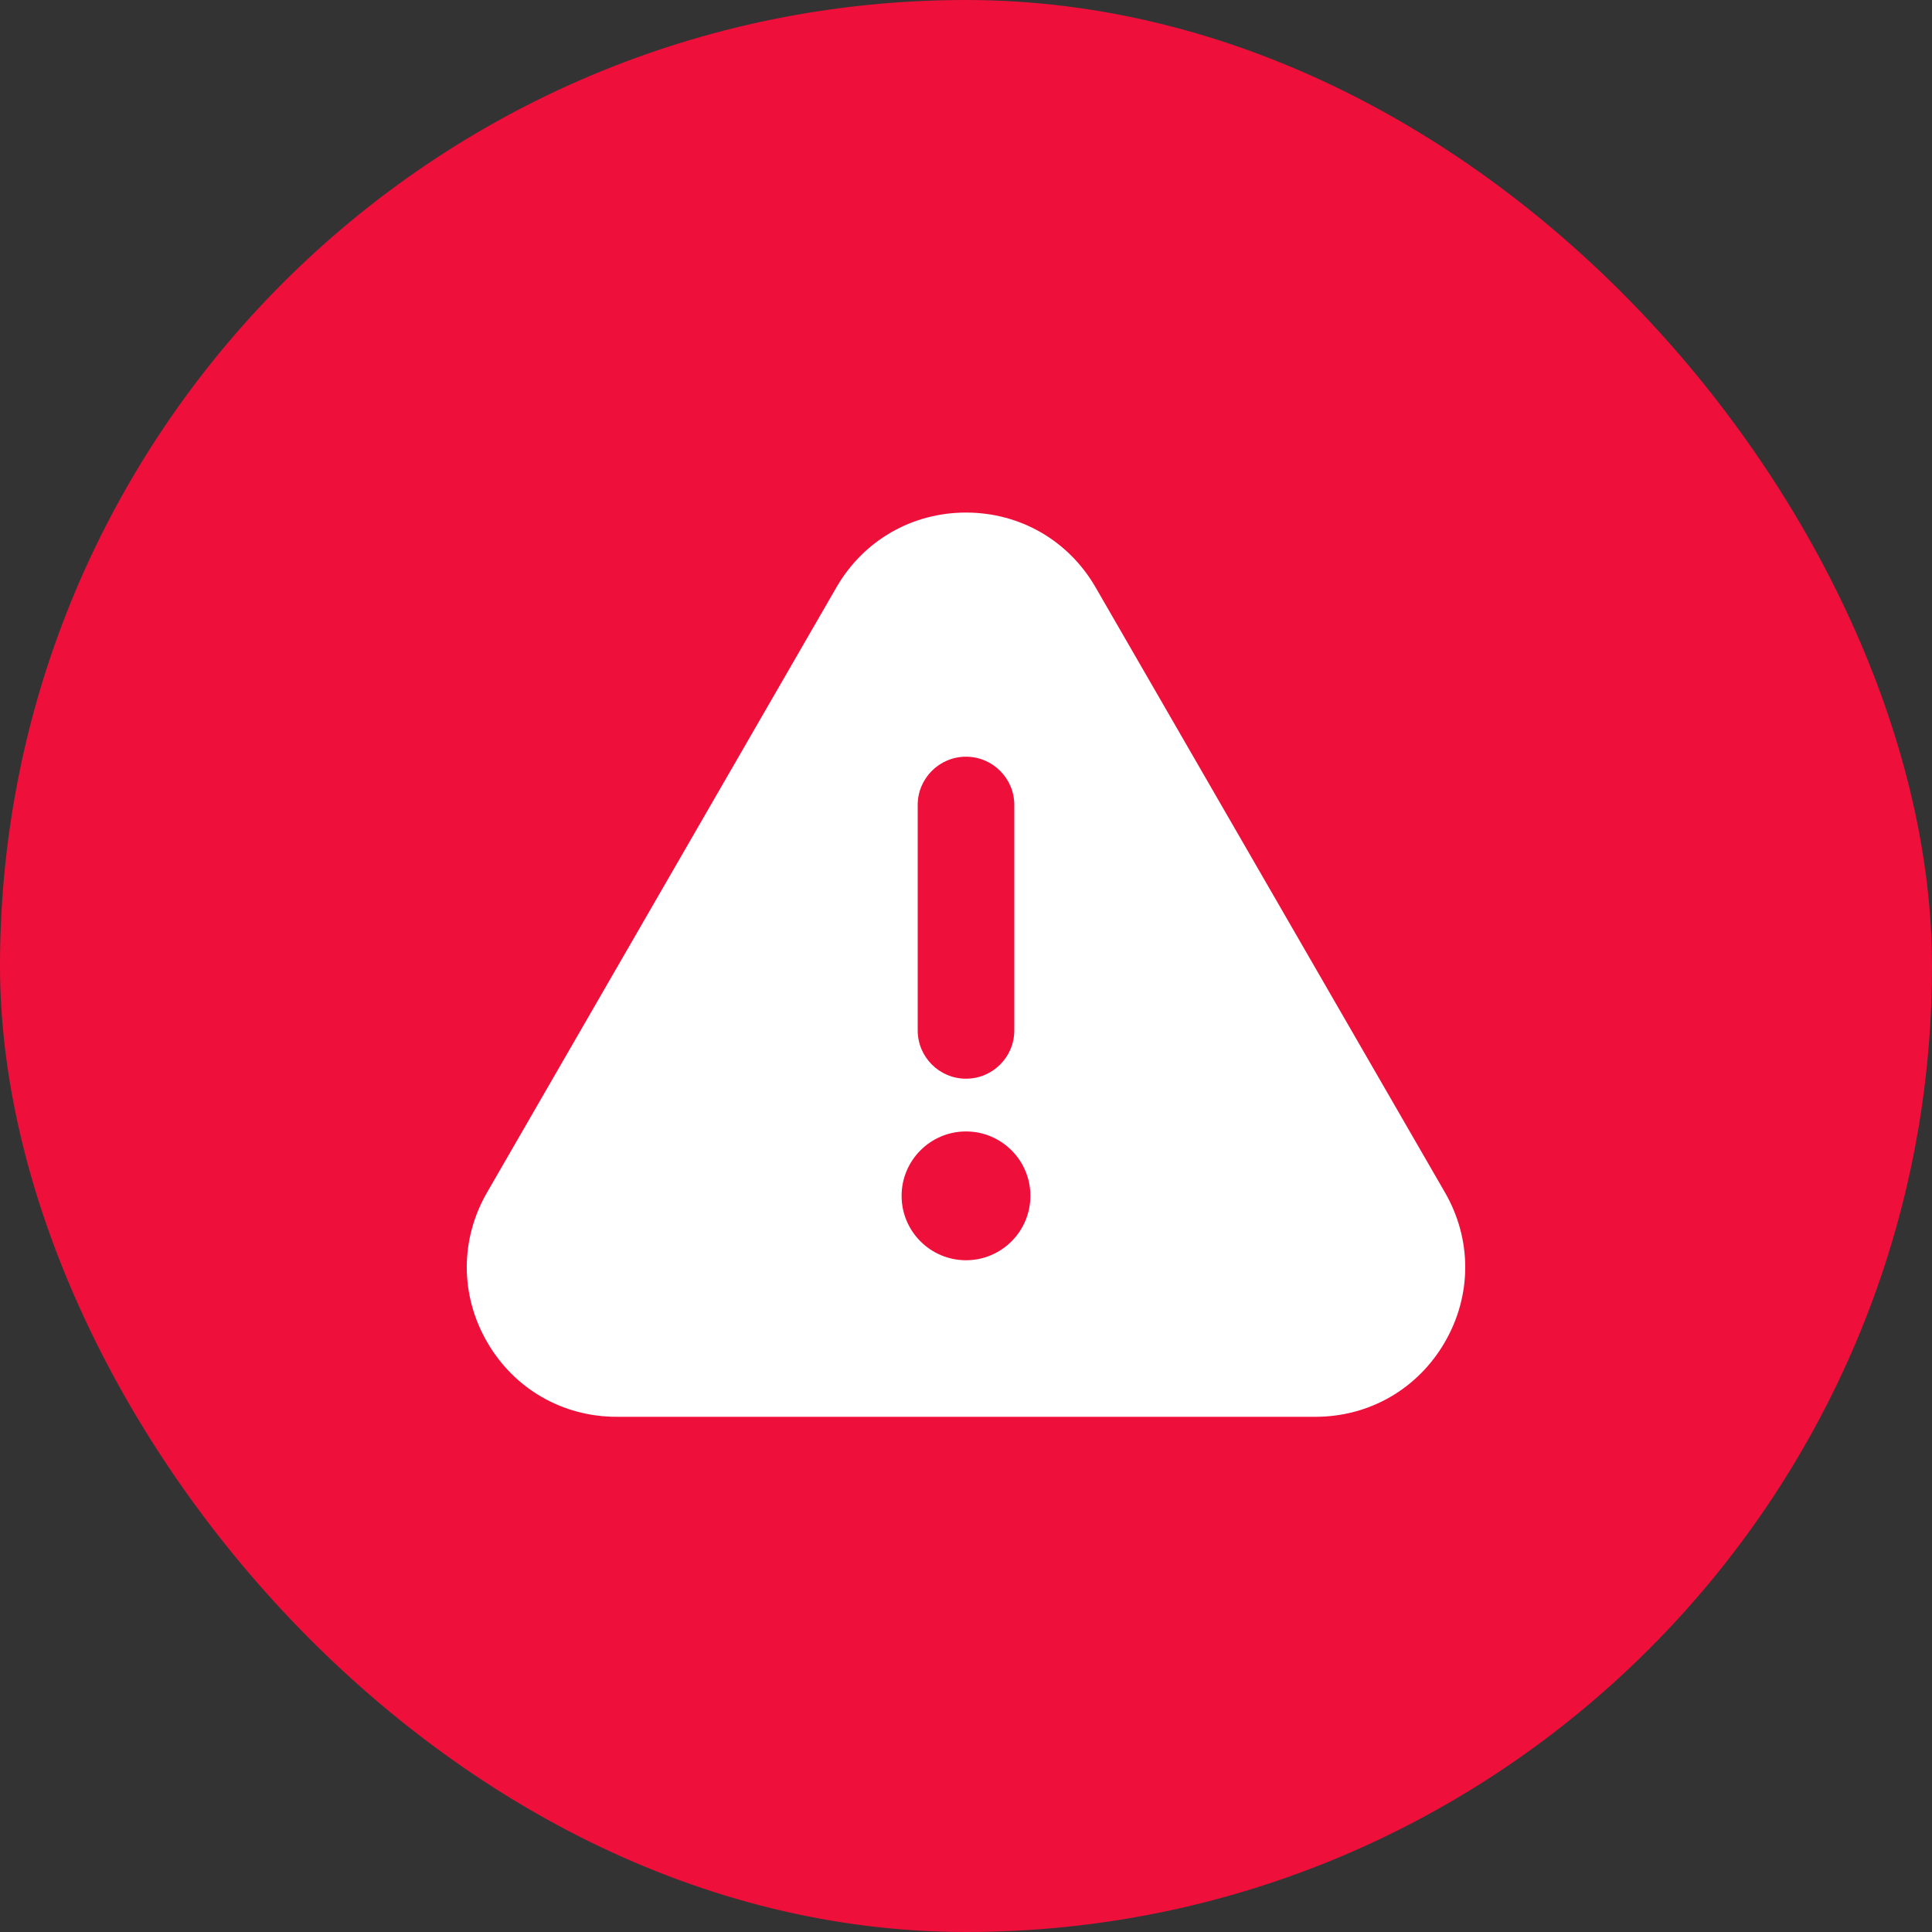<svg width="30" height="30" viewBox="0 0 30 30" fill="none" xmlns="http://www.w3.org/2000/svg">
<rect x="0" y="0" width="30" height="30" fill="#333333" stroke="none"/>
<rect width="30" height="30" rx="15" fill="#EF0F3B"/>
<path d="M22.437 18.516L17.012 9.12C16.592 8.393 15.84 7.959 15 7.959C14.16 7.959 13.408 8.393 12.988 9.12L7.563 18.516C7.143 19.243 7.143 20.111 7.563 20.838C7.983 21.566 8.735 22 9.575 22H20.425C21.265 22 22.017 21.566 22.437 20.838C22.857 20.111 22.857 19.243 22.437 18.516ZM14.25 12.5C14.25 12.086 14.586 11.75 15 11.75C15.414 11.75 15.75 12.086 15.75 12.5V16C15.75 16.414 15.414 16.75 15 16.75C14.586 16.75 14.25 16.414 14.25 16V12.5ZM15 19.569C14.448 19.569 14 19.12 14 18.569C14 18.018 14.448 17.569 15 17.569C15.552 17.569 16 18.018 16 18.569C16 19.12 15.552 19.569 15 19.569Z" fill="white"/>
</svg>
